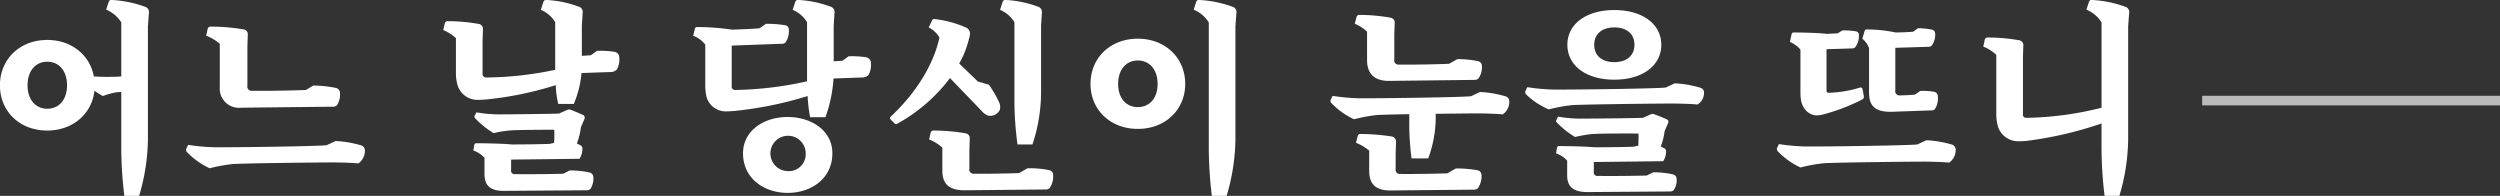 <svg id="kr" xmlns="http://www.w3.org/2000/svg" width="520.438" height="40.781" viewBox="0 0 520.438 40.781">
  <rect x="0" y="0" width="520.438" height="40.781" fill="#333333" stroke="none"/>
  <defs>
    <style>
      .cls-1 {
        fill: #fff;
        fill-rule: evenodd;
      }

      .cls-2 {
        fill: #bababa;
      }
    </style>
  </defs>
  <path id="어느_날_당신이_눈을_뜨니_のコピー" data-name="어느 날 당신이 눈을 뜨니 のコピー" class="cls-1" d="M91.409,25.7c-2.434,0-4.11-1.89-4.11-4.873,0-3.024,1.676-4.915,4.11-4.915s4.11,1.89,4.11,4.915C95.519,23.81,93.843,25.7,91.409,25.7Zm12.25-20.626a6.735,6.735,0,0,1,3.153,2.646V18.979c-1.118.084-2.395,0.084-3.153,0.084s-1.676-.042-2.553-0.084c-0.838-4.495-4.709-7.6-9.7-7.6-5.706,0-9.856,3.991-9.856,9.452s4.15,9.41,9.856,9.41c5.267,0,9.3-3.445,9.816-8.318a10.8,10.8,0,0,0,1.756,1.134,15.94,15.94,0,0,1,2.673-.756,7.022,7.022,0,0,1,1.158-.084V33.766a85.95,85.95,0,0,0,.638,10.082h3.072a42.485,42.485,0,0,0,1.836-11.8V8.519l0.2-2.73a1.137,1.137,0,0,0-.638-1.26,23.832,23.832,0,0,0-7.063-1.47,0.538,0.538,0,0,0-.638.336ZM149.544,33.3c-2.873.252-20.629,0.462-23.342,0.42a41.269,41.269,0,0,1-5.467-.5l-0.4.8a0.683,0.683,0,0,0,.12.672,15.866,15.866,0,0,0,4.748,3.4,34.415,34.415,0,0,1,4.828-.882c2.514-.168,18.076-0.336,20.829-0.336,1.356,0,4.309.084,5.307,0.21a3.217,3.217,0,0,0,1.356-2.646,1.1,1.1,0,0,0-.718-1.092,22.256,22.256,0,0,0-5.387-.924Zm-22.225-12.1a3.983,3.983,0,0,0,4.389,4.285l19.073-.21a1.226,1.226,0,0,0,.918-0.294,4.045,4.045,0,0,0,.638-2.562,1.058,1.058,0,0,0-.838-1.05,24.7,24.7,0,0,0-4.708-.5l-1.556.924c-2.833.126-8.46,0.21-11.213,0.168a0.869,0.869,0,0,1-.957-1.05V12.762l0.079-2.437a1.029,1.029,0,0,0-.8-1.134,42.063,42.063,0,0,0-6.863-.588,0.631,0.631,0,0,0-.678.42l-0.319,1.47a9.851,9.851,0,0,1,2.833,1.68v9.032Zm77.247-6.637-1.876.126V8.435l0.16-2.646a1.166,1.166,0,0,0-.6-1.26,22.489,22.489,0,0,0-6.863-1.47,0.592,0.592,0,0,0-.678.336l-0.559,1.722a6.342,6.342,0,0,1,2.993,2.562v9.914a71.186,71.186,0,0,1-14.285,1.6,0.745,0.745,0,0,1-.838-0.882V11.544l0.08-2.352a1.057,1.057,0,0,0-.8-1.134,37.5,37.5,0,0,0-6.464-.588,0.632,0.632,0,0,0-.679.42l-0.319,1.428A9.169,9.169,0,0,1,176.475,11v7.141a9.345,9.345,0,0,0,.279,2.436,4.325,4.325,0,0,0,4.309,3.277c0.479,0,1.118-.042,1.716-0.084a71.182,71.182,0,0,0,14.485-2.983,18.836,18.836,0,0,0,.518,3.907h3.232a21.021,21.021,0,0,0,1.6-6.427l5.986-.21a1.843,1.843,0,0,0,1.4-.546,4.449,4.449,0,0,0,.479-2.562,1.179,1.179,0,0,0-.958-1.092,19.09,19.09,0,0,0-3.671-.21ZM198.82,39.227c-2.355.084-7.582,0.126-10.095,0.084a0.709,0.709,0,0,1-.759-0.882V36.286l14.245-.168a4.115,4.115,0,0,0,.6-2.184,0.757,0.757,0,0,0-.439-0.63l-0.718-.378a14.182,14.182,0,0,0,.838-3.361l0.718-1.68a0.694,0.694,0,0,0-.12-0.8c-0.558-.294-1.955-0.882-2.633-1.134a0.972,0.972,0,0,0-.838,0l-1.716.756c-1.995.084-10.813,0.168-12.729,0.168a28.9,28.9,0,0,1-4.429-.42l-0.359.672a0.478,0.478,0,0,0,.12.588,17.761,17.761,0,0,0,3.83,3.067,21.3,21.3,0,0,1,3.791-.588c1.237-.084,6.3-0.126,8.818-0.126a21.037,21.037,0,0,1-.04,2.731l-0.877.21c-1.477.084-5.906,0.126-7.981,0.126-1.516-.168-5.546-0.252-7.262-0.252a0.436,0.436,0,0,0-.479.294l-0.2,1.218a5.716,5.716,0,0,1,2.314,1.512v3.361c0,2.31,1.077,3.487,3.871,3.529l17.357-.126a1.091,1.091,0,0,0,.838-0.294,3.949,3.949,0,0,0,.6-2.394,1.017,1.017,0,0,0-.8-1.008,17.419,17.419,0,0,0-4.15-.42ZM256.953,15.7l-1.835.126V8.435l0.16-2.646a1.166,1.166,0,0,0-.6-1.26,22.489,22.489,0,0,0-6.863-1.47,0.592,0.592,0,0,0-.678.336l-0.559,1.722a6.342,6.342,0,0,1,2.993,2.562V19.987a73.417,73.417,0,0,1-14.844,1.806,0.717,0.717,0,0,1-.838-0.84v-8.4l10.375-.378a1.036,1.036,0,0,0,.838-0.294,4.163,4.163,0,0,0,.678-2.6,0.9,0.9,0,0,0-.758-0.966,23.99,23.99,0,0,0-4.03-.294l-1.277.924c-1.077.126-4.389,0.252-5.746,0.294a50.543,50.543,0,0,0-7.262-.546,0.468,0.468,0,0,0-.479.294l-0.359,1.512a5.8,5.8,0,0,1,2.514,1.848v8.4a11.551,11.551,0,0,0,.239,2.394,4.141,4.141,0,0,0,4.11,3.108c0.479,0,1.077-.042,1.676-0.084a77.75,77.75,0,0,0,15.282-3.109,32.6,32.6,0,0,0,.519,4.411H253.4a28.62,28.62,0,0,0,1.676-8.065l5.906-.21a1.843,1.843,0,0,0,1.4-.546,4.449,4.449,0,0,0,.479-2.562,1.179,1.179,0,0,0-.958-1.092,19.09,19.09,0,0,0-3.671-.21Zm-11.411,11.72c-4.988,0-9.3,2.857-9.3,7.561,0,5.167,4.31,8.234,9.3,8.234s9.3-3.067,9.3-8.233C254.839,30.279,250.529,27.423,245.542,27.423Zm0,11.258a3.676,3.676,0,1,1,3.75-3.7A3.515,3.515,0,0,1,245.542,38.681ZM293.7,39.1c-2.354.084-7.1,0.168-9.377,0.126a0.869,0.869,0,0,1-.958-1.05V34.354l0.08-2.394a1.029,1.029,0,0,0-.8-1.134,39.931,39.931,0,0,0-6.664-.588,0.631,0.631,0,0,0-.678.42l-0.319,1.428a9.07,9.07,0,0,1,2.753,1.722V38.6c0,2.647,1.277,4.033,4.509,4.075l16.958-.168a1.185,1.185,0,0,0,.878-0.294,4.354,4.354,0,0,0,.718-2.73,1.014,1.014,0,0,0-.838-1.008,20.662,20.662,0,0,0-4.509-.378ZM285.96,26.2a3.34,3.34,0,0,0,1.277.924,2.209,2.209,0,0,0,2.474-1.218,2.406,2.406,0,0,0-.24-1.722,23.294,23.294,0,0,0-2.035-3.487l-2.314-.672-3.871-3.739a19.846,19.846,0,0,0,2.035-5.167,3.747,3.747,0,0,0,.2-1.26,1.34,1.34,0,0,0-.8-1.05A22.354,22.354,0,0,0,276.3,7.049c-0.4-.042-0.6,0-0.679.21l-0.718,1.512a5.624,5.624,0,0,1,2.235,2.1c-1.2,5.5-4.749,11.426-10.1,16.425a0.415,0.415,0,0,0-.079.63l0.838,0.84a0.464,0.464,0,0,0,.638,0,34.607,34.607,0,0,0,10.893-9.452Zm6.783-2.52a67.824,67.824,0,0,0,.639,9.452h3.112a34.762,34.762,0,0,0,1.795-11.09V8.435l0.16-2.646a1.167,1.167,0,0,0-.6-1.26,22.5,22.5,0,0,0-6.864-1.47,0.593,0.593,0,0,0-.678.336L289.75,5.117a6.342,6.342,0,0,1,2.993,2.562v16Zm35.55-3.151c0-5.461-4.189-9.41-9.855-9.41-5.706,0-9.856,3.949-9.856,9.41,0,5.419,4.15,9.368,9.856,9.368C324.1,29.9,328.293,25.953,328.293,20.534Zm-5.746,0c0,2.983-1.675,4.831-4.109,4.831s-4.11-1.848-4.11-4.831,1.676-4.873,4.11-4.873S322.547,17.551,322.547,20.534Zm14.365,23.314a42.522,42.522,0,0,0,1.836-11.8V8.519l0.2-2.73a1.138,1.138,0,0,0-.638-1.26,23.832,23.832,0,0,0-7.063-1.47,0.537,0.537,0,0,0-.638.336l-0.559,1.68A6.727,6.727,0,0,1,333.2,7.721V33.766a85.939,85.939,0,0,0,.639,10.082h3.072ZM387.784,23.1c-2.873.252-20.629,0.462-23.343,0.42a41.27,41.27,0,0,1-5.466-.5l-0.4.8a0.685,0.685,0,0,0,.119.672,15.87,15.87,0,0,0,4.749,3.4A34.389,34.389,0,0,1,368.272,27c0.918-.042,3.551-0.126,6.663-0.168V29.4a58.248,58.248,0,0,0,.479,6.637h3.472a24.9,24.9,0,0,0,1.556-8.108V26.751c3.87-.042,7.462-0.084,8.659-0.084,1.356,0,4.309.084,5.306,0.21a3.215,3.215,0,0,0,1.357-2.646,1.1,1.1,0,0,0-.718-1.092,22.251,22.251,0,0,0-5.387-.924Zm-4.908,16.047c-2.434.084-7.342,0.168-9.816,0.126a0.869,0.869,0,0,1-.958-1.05V35.068l0.08-2.394a1.118,1.118,0,0,0-.758-1.176,44.124,44.124,0,0,0-6.584-.546,0.579,0.579,0,0,0-.638.42L363.843,32.8a8.943,8.943,0,0,1,2.753,1.638v4.2c0,2.647,1.237,4.033,4.269,4.075l17.477-.168a1.184,1.184,0,0,0,.878-0.294,4.4,4.4,0,0,0,.758-2.73,1.017,1.017,0,0,0-.8-1.008,24.081,24.081,0,0,0-4.548-.378ZM366.157,15.619c0,2.688,1.437,4.243,4.389,4.285l17.956-.21a1.15,1.15,0,0,0,.838-0.294,4,4,0,0,0,.718-2.6,1.017,1.017,0,0,0-.8-1.008,21.545,21.545,0,0,0-4.309-.42l-1.716.966c-2.514.126-7.861,0.21-10.454,0.168a0.869,0.869,0,0,1-.958-1.05V10.368l0.08-2.436a1.042,1.042,0,0,0-.8-1.176,37.5,37.5,0,0,0-6.464-.588,0.632,0.632,0,0,0-.679.42L363.6,8.015a8.142,8.142,0,0,1,2.554,1.638v5.965Zm62.165,5.671c-2.833.252-20.669,0.462-23.343,0.42a41.27,41.27,0,0,1-5.466-.5l-0.4.8a0.685,0.685,0,0,0,.119.672,15.172,15.172,0,0,0,4.749,3.151,34.925,34.925,0,0,1,4.788-.882c2.434-.168,18.155-0.336,20.868-0.336,1.357,0,4.31.084,5.307,0.21a2.861,2.861,0,0,0,1.357-2.436,1.044,1.044,0,0,0-.718-1.05,21.909,21.909,0,0,0-5.387-.924ZM424.371,39.6c-2.354.084-7.7,0.126-10.214,0.084a0.734,0.734,0,0,1-.8-0.882V36.79l14.444-.168a3.8,3.8,0,0,0,.6-2.1,0.714,0.714,0,0,0-.359-0.588l-0.758-.378a12.47,12.47,0,0,0,.8-3.15l0.719-1.68a0.617,0.617,0,0,0-.12-0.756c-0.559-.294-2-0.84-2.674-1.092a0.971,0.971,0,0,0-.838,0l-1.6.714c-2.075.084-11.332,0.168-13.287,0.168a27.947,27.947,0,0,1-4.389-.42l-0.319.672a0.434,0.434,0,0,0,.119.588,18.269,18.269,0,0,0,3.751,2.982,25.734,25.734,0,0,1,3.751-.63c1.277-.084,6.823-0.126,9.457-0.084,0.04,0.5,0,1.848-.04,2.52l-0.958.21c-1.436.084-5.985,0.126-8.22,0.126-1.516-.168-5.546-0.252-7.262-0.252a0.436,0.436,0,0,0-.479.294l-0.2,1.218a5.71,5.71,0,0,1,2.314,1.512v3.066c0,2.226,1.117,3.445,4.07,3.487h0.04l17.238-.126A1.15,1.15,0,0,0,430,42.63a3.735,3.735,0,0,0,.6-2.31,1.006,1.006,0,0,0-.8-0.966,19.1,19.1,0,0,0-4.07-.42Zm-6.743-19.953c5.945,0,9.776-2.983,9.776-7.267,0-4.243-3.831-7.225-9.776-7.225s-9.776,2.983-9.776,7.225C407.852,16.669,411.683,19.651,417.628,19.651Zm0-10.88c2.594,0,4.19,1.386,4.19,3.613S420.222,16,417.628,16s-4.19-1.386-4.19-3.613S415.034,8.771,417.628,8.771ZM470.654,22.34c0,2.73,1.2,4.075,4.749,3.991l8.3-.294a0.8,0.8,0,0,0,.679-0.294,4.261,4.261,0,0,0,.6-2.6,0.97,0.97,0,0,0-.758-0.966A12.7,12.7,0,0,0,481.308,22l-1.117.756c-0.639.084-2.434,0.168-3.112,0.168a0.869,0.869,0,0,1-.958-1.05V13.014l6.9-.21a0.976,0.976,0,0,0,.678-0.252,3.737,3.737,0,0,0,.719-2.478,0.829,0.829,0,0,0-.679-0.84,15.606,15.606,0,0,0-2.913-.294l-0.957.714c-0.6.084-2.674,0.168-3.671,0.168a30.162,30.162,0,0,0-5.985-.63,0.435,0.435,0,0,0-.479.294l-0.479,1.638a4.442,4.442,0,0,1,1.4,1.974V22.34Zm-14.284-.21a13.217,13.217,0,0,0,.079,1.554c0.28,1.932,1.557,3.4,3.432,3.4a8.4,8.4,0,0,0,1.875-.378,40.674,40.674,0,0,0,7.5-2.94,0.66,0.66,0,0,0,.319-0.672l-0.279-1.47a0.408,0.408,0,0,0-.519-0.336,24.335,24.335,0,0,1-6.5,1.092,0.435,0.435,0,0,1-.479-0.5v-8.57l5.307-.168a0.91,0.91,0,0,0,.678-0.252,3.891,3.891,0,0,0,.759-2.478,0.78,0.78,0,0,0-.679-0.84,14.938,14.938,0,0,0-2.793-.168l-0.918.588c-0.4.042-1.6,0.084-2.314,0.126-1.436-.21-5.227-0.294-6.823-0.294a0.468,0.468,0,0,0-.479.294l-0.359,1.68a5.669,5.669,0,0,1,2.195,1.6V22.13Zm24.34,11.006c-2.873.252-20.63,0.462-23.343,0.42a41.254,41.254,0,0,1-5.466-.5l-0.4.8a0.685,0.685,0,0,0,.119.672,15.872,15.872,0,0,0,4.749,3.4,34.389,34.389,0,0,1,4.828-.882c2.514-.168,18.075-0.336,20.828-0.336,1.357,0,4.31.084,5.307,0.21a3.215,3.215,0,0,0,1.357-2.646,1.1,1.1,0,0,0-.718-1.092,22.26,22.26,0,0,0-5.387-.924ZM515.9,5.075a6.737,6.737,0,0,1,3.152,2.646V25.49a67.458,67.458,0,0,1-15.562,2.1,0.69,0.69,0,0,1-.8-0.84V14.9l0.08-2.31a1.029,1.029,0,0,0-.8-1.134,38.088,38.088,0,0,0-6.544-.588,0.666,0.666,0,0,0-.678.42l-0.319,1.47a8.4,8.4,0,0,1,2.713,1.722V26.709a9.638,9.638,0,0,0,.279,2.436,4.376,4.376,0,0,0,4.389,3.319,12.579,12.579,0,0,0,1.716-.084,77.236,77.236,0,0,0,15.522-3.613v5a85.95,85.95,0,0,0,.638,10.082h3.073a42.52,42.52,0,0,0,1.835-11.8V8.519l0.2-2.73a1.137,1.137,0,0,0-.639-1.26,23.825,23.825,0,0,0-7.062-1.47,0.539,0.539,0,0,0-.639.336Z" transform="translate(-81.563 -3.063)"/>
  <rect id="長方形_1" data-name="長方形 1" class="cls-2" x="458.438" y="19.938" width="62" height="2"/>
</svg>
